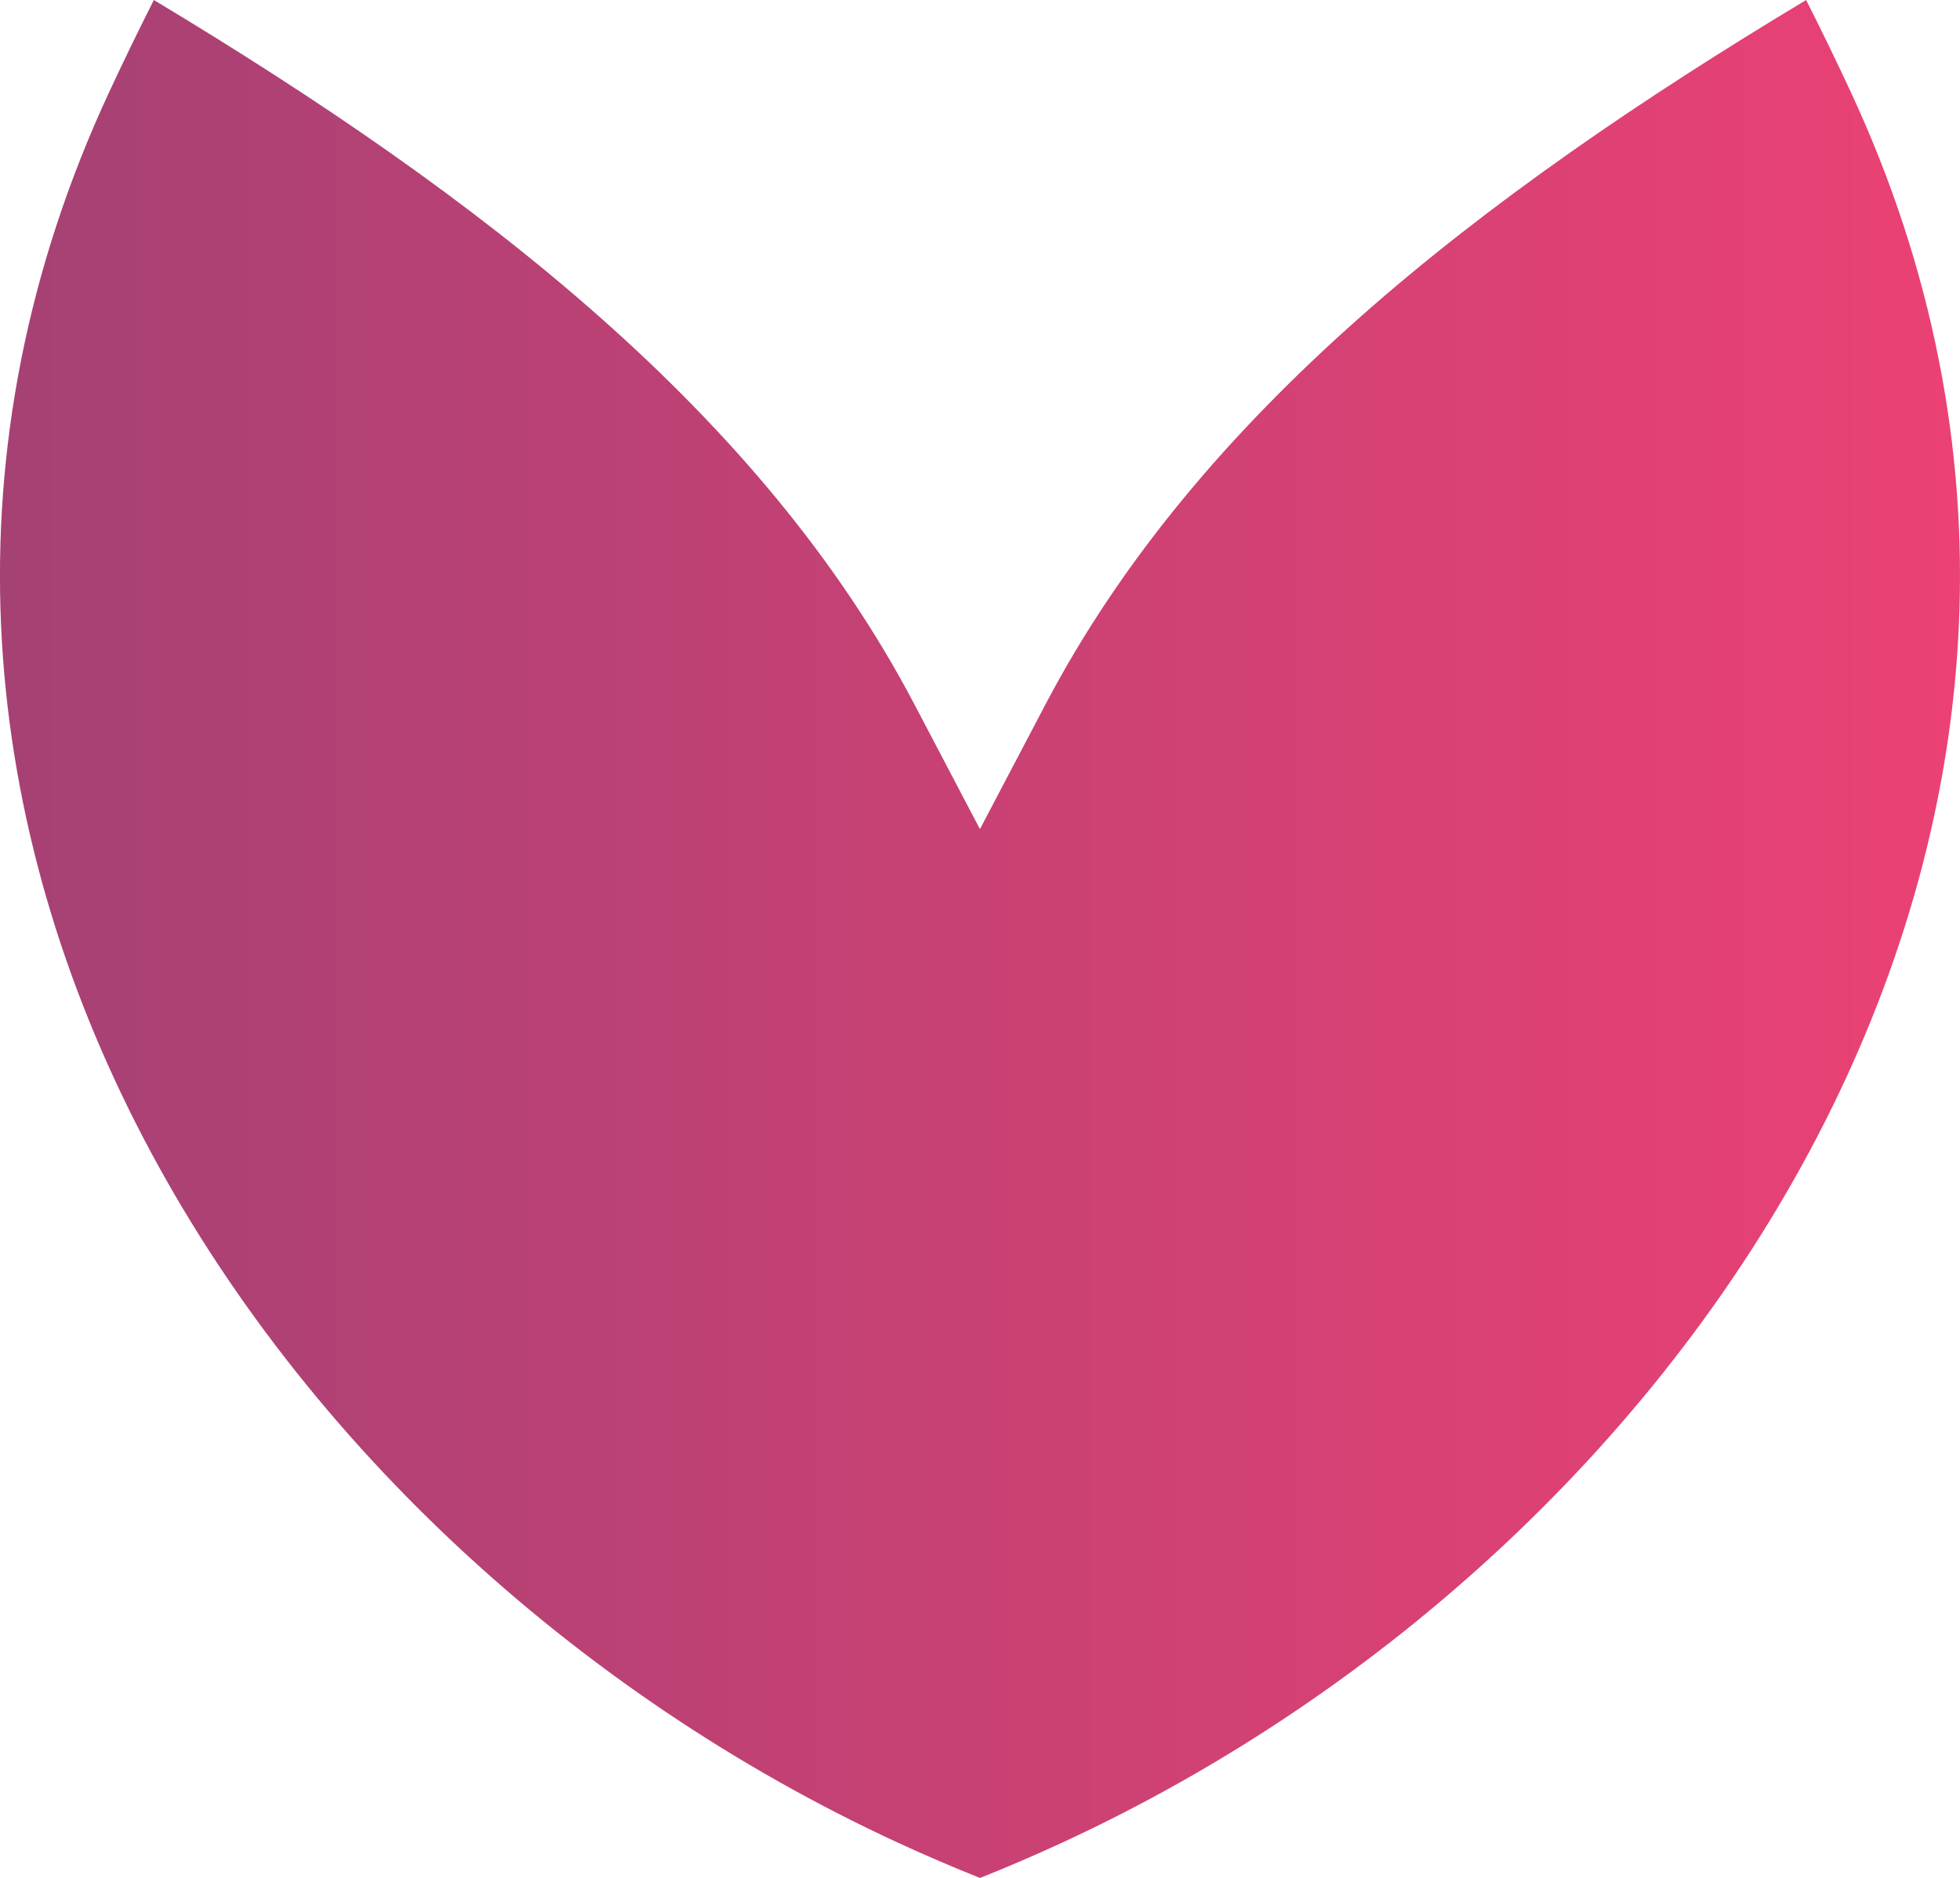<?xml version="1.0" encoding="UTF-8"?> <svg xmlns="http://www.w3.org/2000/svg" xmlns:xlink="http://www.w3.org/1999/xlink" width="61.9" height="59.3" viewBox="0 0 61.9 59.3"><defs><linearGradient id="linear-gradient" y1="0.5" x2="1" y2="0.5" gradientUnits="objectBoundingBox"><stop offset="0" stop-color="#9d4174"></stop><stop offset="1" stop-color="#f44174"></stop></linearGradient></defs><path id="heart-icon" d="M492.394,183.36q-.721,1.425-1.408,2.9c-10.5,22.577,4.428,45.844,24.922,55.292q1.289.593,2.577,1.107,1.291-.514,2.577-1.107c20.494-9.448,35.419-32.715,24.922-55.292q-.687-1.476-1.408-2.9c-10.408,6.252-19.22,13.1-24.025,22.246l-2.068,3.934-2.066-3.934C511.614,196.461,502.8,189.61,492.394,183.36Z" transform="translate(-487.535 -183.36)" fill="url(#linear-gradient)"></path></svg> 